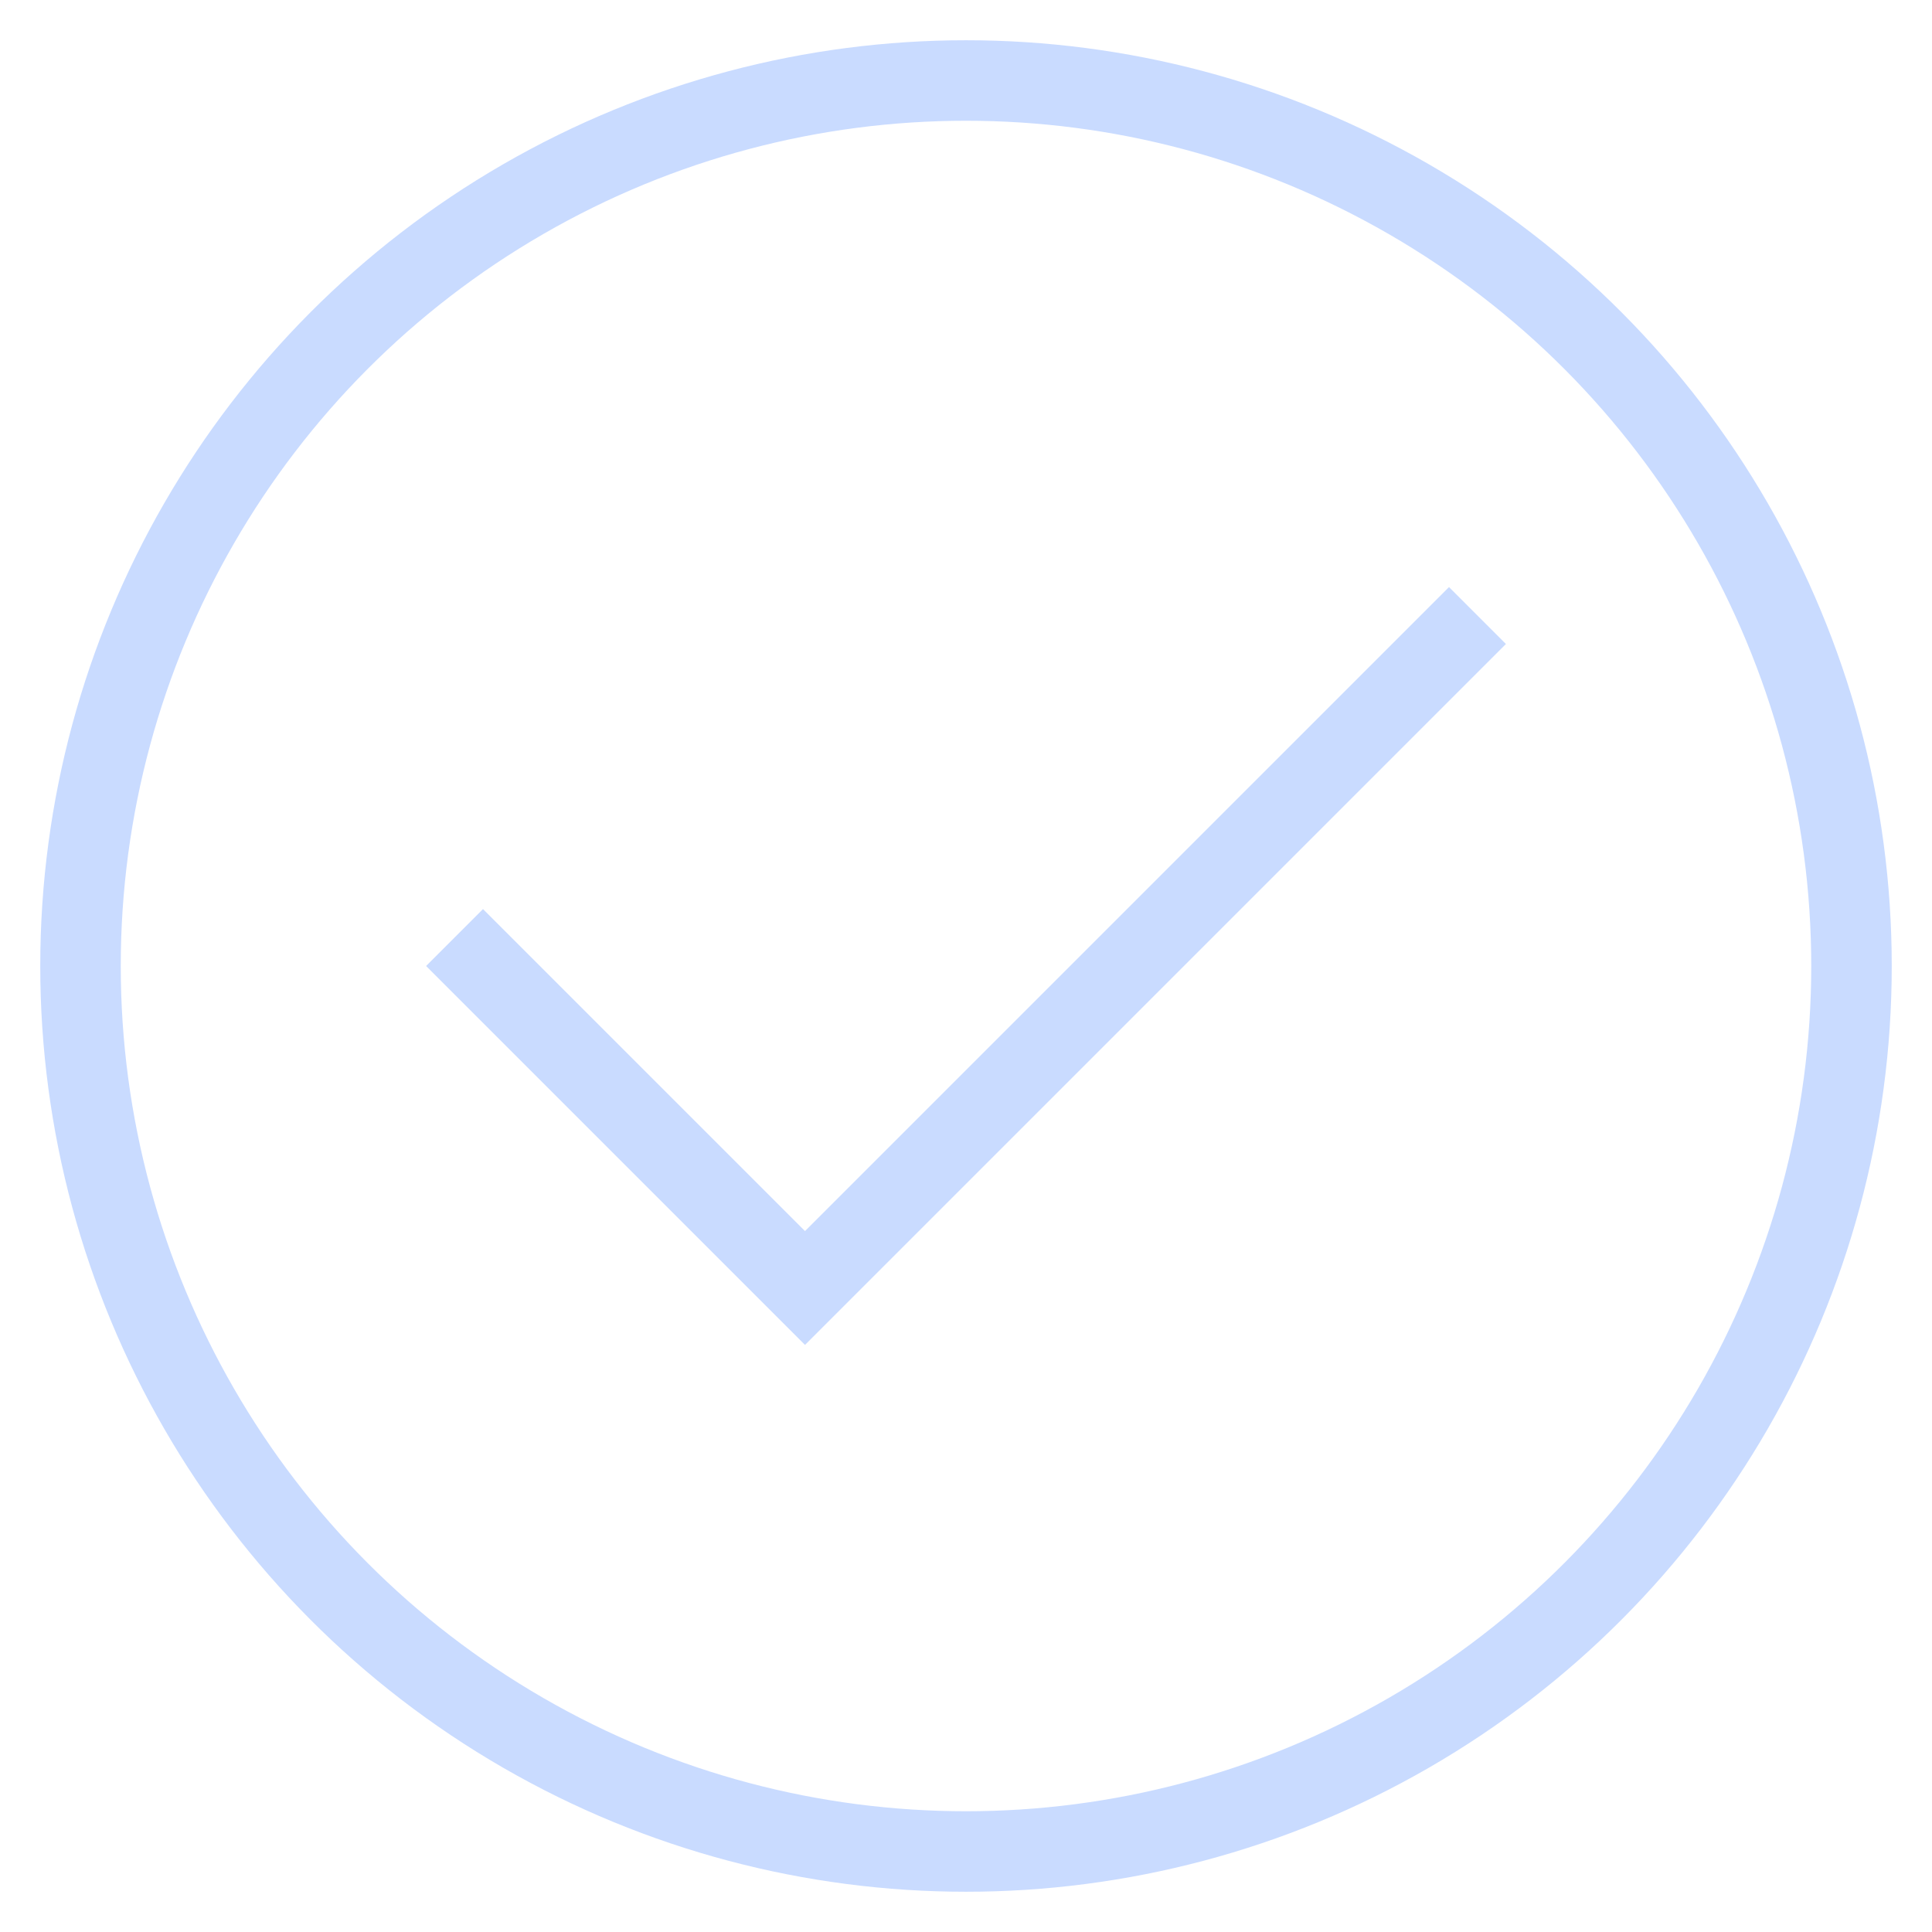 <svg id="nc_icon" xmlns="http://www.w3.org/2000/svg" xml:space="preserve" viewBox="0 0 24 24"><g fill="none" stroke="#C9DBFF" stroke-linecap="square" stroke-miterlimit="10" class="nc-icon-wrapper"><path d="m6 12 4 4 8-8" data-color="color-2" vector-effect="non-scaling-stroke"/><circle cx="12" cy="12" r="11" vector-effect="non-scaling-stroke"/></g></svg>
